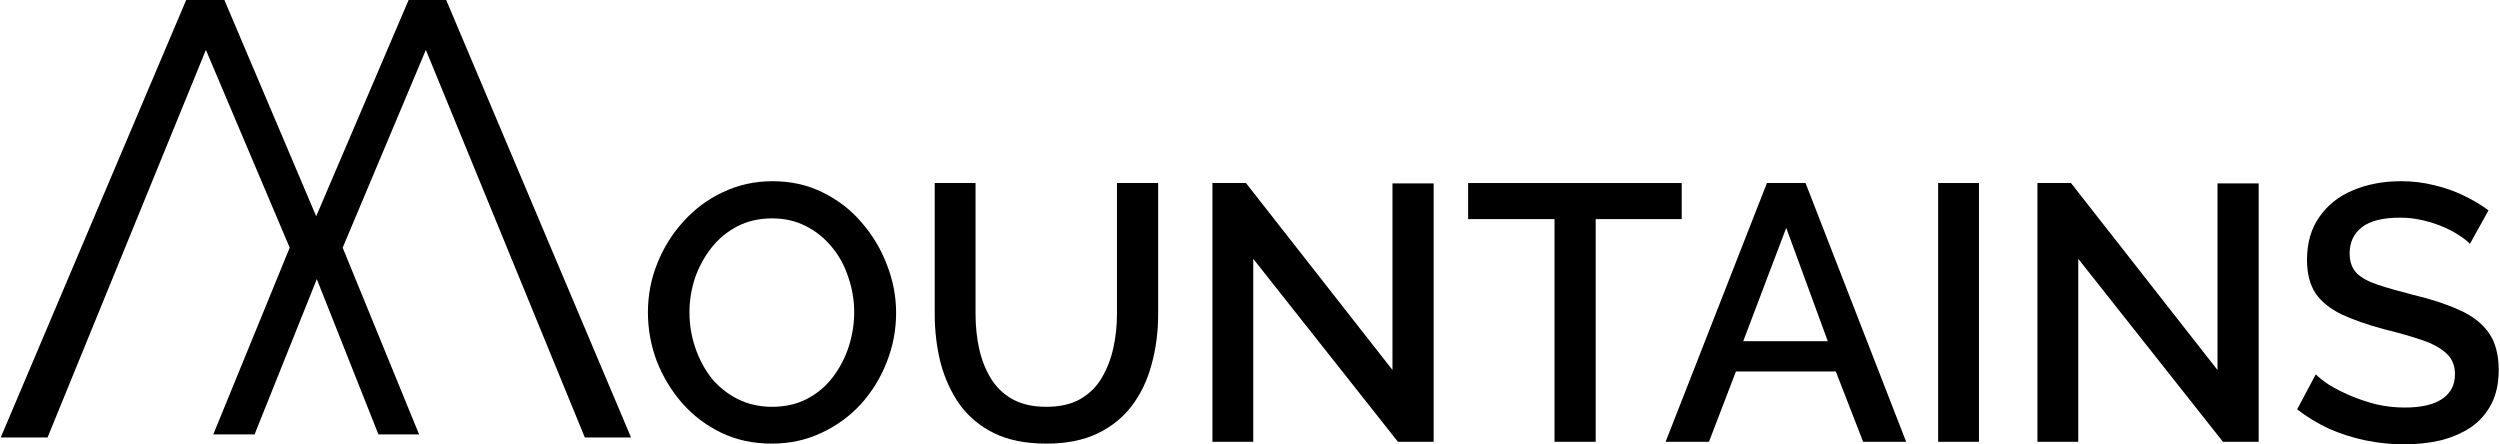 <svg width="1907" height="339" viewBox="0 0 1907 339" fill="none" xmlns="http://www.w3.org/2000/svg">
<path d="M588.751 338.39C574.48 338.39 561.599 335.61 550.108 330.05C538.617 324.49 528.701 316.983 520.361 307.531C512.02 297.893 505.533 287.144 500.9 275.282C496.452 263.235 494.228 250.91 494.228 238.306C494.228 225.147 496.637 212.637 501.456 200.775C506.275 188.728 512.947 178.071 521.473 168.804C529.998 159.352 540.007 151.938 551.498 146.563C563.174 141.003 575.777 138.223 589.307 138.223C603.393 138.223 616.181 141.096 627.672 146.841C639.349 152.587 649.265 160.278 657.419 169.916C665.76 179.554 672.154 190.303 676.602 202.165C681.236 214.027 683.552 226.167 683.552 238.584C683.552 251.744 681.143 264.347 676.324 276.394C671.691 288.256 665.111 298.913 656.586 308.365C648.06 317.632 637.959 324.953 626.282 330.328C614.791 335.703 602.281 338.39 588.751 338.39ZM525.921 238.306C525.921 247.573 527.404 256.562 530.369 265.273C533.334 273.984 537.505 281.769 542.879 288.626C548.44 295.298 555.112 300.581 562.896 304.473C570.68 308.365 579.391 310.311 589.029 310.311C599.037 310.311 607.934 308.272 615.718 304.195C623.502 300.117 629.989 294.65 635.179 287.792C640.554 280.749 644.631 272.965 647.411 264.439C650.191 255.728 651.581 247.017 651.581 238.306C651.581 229.039 650.099 220.143 647.133 211.617C644.353 202.906 640.183 195.215 634.623 188.543C629.062 181.685 622.39 176.31 614.606 172.418C607.007 168.526 598.481 166.58 589.029 166.58C579.021 166.58 570.124 168.619 562.34 172.696C554.556 176.774 547.976 182.241 542.601 189.099C537.227 195.956 533.056 203.648 530.091 212.173C527.311 220.699 525.921 229.41 525.921 238.306Z" fill="black"/>
<path d="M798.08 338.39C782.326 338.39 768.981 335.703 758.046 330.328C747.296 324.953 738.585 317.632 731.913 308.365C725.426 299.098 720.607 288.534 717.457 276.672C714.491 264.81 713.008 252.485 713.008 239.696V139.613H744.146V239.696C744.146 248.778 745.072 257.582 746.926 266.107C748.779 274.448 751.745 281.954 755.822 288.626C759.9 295.298 765.367 300.581 772.225 304.473C779.268 308.365 787.886 310.311 798.08 310.311C808.459 310.311 817.077 308.365 823.934 304.473C830.977 300.395 836.445 295.02 840.337 288.348C844.415 281.491 847.38 273.892 849.233 265.551C851.087 257.211 852.013 248.593 852.013 239.696V139.613H883.429V239.696C883.429 253.226 881.761 266.015 878.424 278.062C875.274 289.924 870.269 300.395 863.412 309.477C856.74 318.373 848.029 325.416 837.279 330.606C826.529 335.795 813.463 338.39 798.08 338.39Z" fill="black"/>
<path d="M955.976 197.439V337H924.839V139.613H950.416L1062.18 282.232V139.891H1093.59V337H1066.35L955.976 197.439Z" fill="black"/>
<path d="M1282.81 167.136H1217.19V337H1185.78V167.136H1119.89V139.613H1282.81V167.136Z" fill="black"/>
<path d="M1347.81 139.613H1377.27L1454.01 337H1421.2L1400.35 283.344H1324.17L1303.6 337H1270.52L1347.81 139.613ZM1394.23 260.269L1362.54 173.808L1329.73 260.269H1394.23Z" fill="black"/>
<path d="M1478.42 337V139.613H1509.55V337H1478.42Z" fill="black"/>
<path d="M1585.3 197.439V337H1554.16V139.613H1579.74L1691.5 282.232V139.891H1722.91V337H1695.67L1585.3 197.439Z" fill="black"/>
<path d="M1884.05 186.041C1882.2 184.002 1879.51 181.87 1875.99 179.646C1872.47 177.237 1868.3 175.013 1863.48 172.974C1858.66 170.935 1853.47 169.267 1847.91 167.97C1842.35 166.673 1836.6 166.024 1830.67 166.024C1817.7 166.024 1808.06 168.433 1801.76 173.252C1795.46 178.071 1792.31 184.743 1792.31 193.269C1792.31 199.57 1794.07 204.575 1797.59 208.281C1801.11 211.803 1806.48 214.768 1813.71 217.178C1820.94 219.587 1830.02 222.182 1840.96 224.962C1854.3 228.113 1865.89 231.912 1875.71 236.36C1885.53 240.623 1893.04 246.369 1898.23 253.597C1903.42 260.825 1906.01 270.37 1906.01 282.232C1906.01 292.24 1904.16 300.859 1900.45 308.087C1896.75 315.315 1891.56 321.246 1884.88 325.88C1878.21 330.328 1870.52 333.664 1861.81 335.888C1853.1 337.927 1843.74 338.946 1833.73 338.946C1823.91 338.946 1814.08 337.927 1804.26 335.888C1794.62 333.849 1785.36 330.884 1776.46 326.992C1767.75 322.914 1759.69 318.003 1752.27 312.257L1766.45 285.568C1768.86 287.978 1772.29 290.665 1776.74 293.63C1781.37 296.411 1786.65 299.098 1792.58 301.693C1798.7 304.287 1805.28 306.512 1812.32 308.365C1819.55 310.033 1826.87 310.867 1834.29 310.867C1846.7 310.867 1856.16 308.736 1862.64 304.473C1869.32 300.025 1872.65 293.723 1872.65 285.568C1872.65 278.896 1870.52 273.614 1866.26 269.722C1861.99 265.644 1855.79 262.215 1847.63 259.435C1839.48 256.655 1829.75 253.875 1818.44 251.095C1805.47 247.573 1794.62 243.774 1785.91 239.696C1777.2 235.434 1770.62 230.059 1766.17 223.572C1761.91 216.9 1759.78 208.467 1759.78 198.273C1759.78 185.299 1762.93 174.364 1769.23 165.468C1775.53 156.386 1784.06 149.621 1794.81 145.173C1805.74 140.54 1817.98 138.223 1831.51 138.223C1840.4 138.223 1848.84 139.242 1856.8 141.281C1864.77 143.134 1872.19 145.729 1879.05 149.065C1886.09 152.401 1892.48 156.201 1898.23 160.464L1884.05 186.041Z" fill="black"/>
<path d="M319.68 331.35H288.66L241.66 212.91L194.19 331.35H162.7L220.98 188.94L157.06 38.07L36.27 333.7H0.55L142.02 0H171.16L241.19 164.97L311.69 0H340.36L481.36 333.7H446.11L324.85 38.07L261.4 188.94L319.68 331.35Z" fill="black"/>
</svg>

